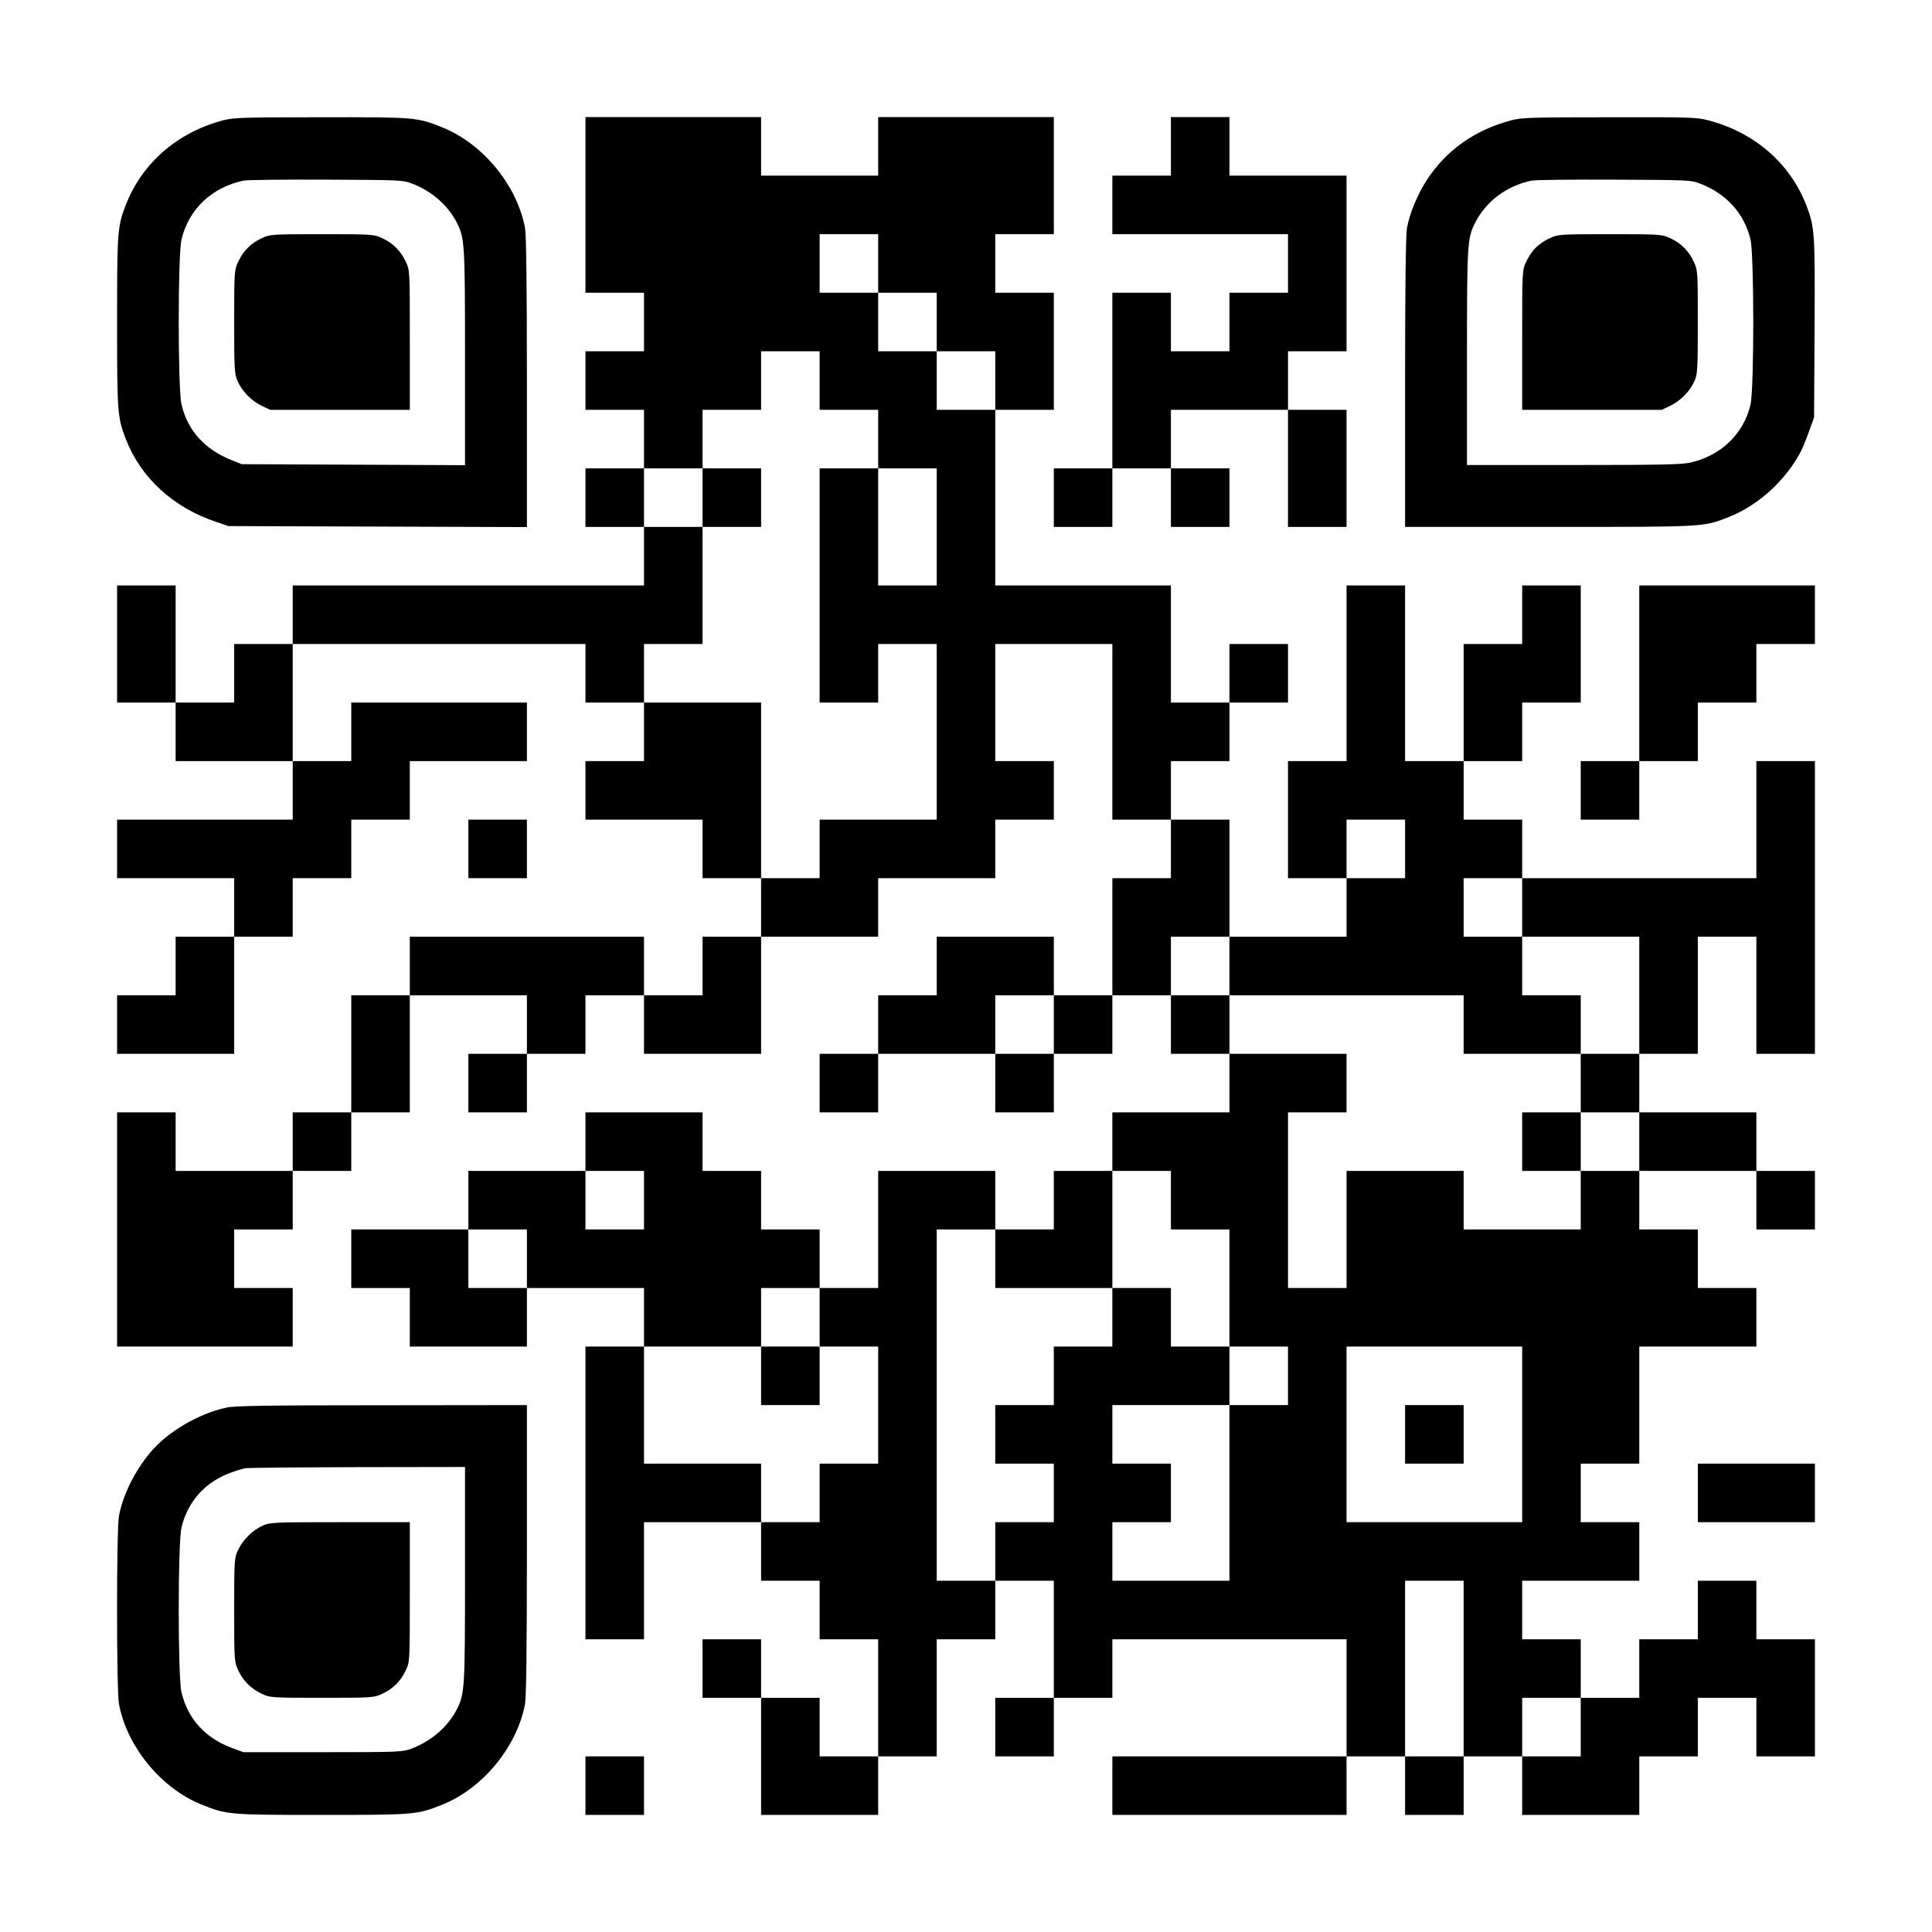 <?xml version="1.0" encoding="UTF-8" standalone="yes"?>
<svg version="1.0" xmlns="http://www.w3.org/2000/svg" width="1155px" height="1155px" viewBox="0 0 1155 1155" preserveAspectRatio="xMidYMid meet">
  <g transform="translate(0,1155) scale(0.1,-0.1)" fill="#000000" stroke="none">
    <path d="M1335 10831 c-275 -72 -487 -257 -584 -509 -49 -128 -51 -159 -51
-697 0 -538 2 -569 51 -697 91 -235 283 -412 544 -499 l70 -24 893 -3 892 -3
0 864 c0 580 -4 883 -11 923 -47 254 -250 503 -491 601 -154 62 -162 63 -727
62 -468 0 -523 -2 -586 -18z m1127 -378 c117 -44 216 -130 269 -234 47 -93 49
-124 49 -807 l0 -643 -667 3 -668 3 -60 24 c-161 64 -263 177 -300 333 -22 92
-22 894 0 986 43 181 181 312 370 352 22 5 245 7 495 6 439 -2 457 -2 512 -23z"/>
    <path d="M1565 10126 c-64 -29 -112 -77 -141 -141 -23 -49 -24 -56 -24 -360 0
-290 2 -313 21 -355 27 -60 83 -117 144 -146 l50 -24 418 0 417 0 0 418 c0
416 0 417 -24 467 -29 64 -77 112 -141 141 -49 23 -56 24 -360 24 -304 0 -311
-1 -360 -24z"/>
    <path d="M3500 10325 l0 -525 175 0 175 0 0 -175 0 -175 -175 0 -175 0 0 -175
0 -175 175 0 175 0 0 -175 0 -175 -175 0 -175 0 0 -175 0 -175 175 0 175 0 0
-175 0 -175 -1050 0 -1050 0 0 -175 0 -175 -175 0 -175 0 0 -175 0 -175 -175
0 -175 0 0 350 0 350 -175 0 -175 0 0 -350 0 -350 175 0 175 0 0 -175 0 -175
350 0 350 0 0 -175 0 -175 -525 0 -525 0 0 -175 0 -175 350 0 350 0 0 -175 0
-175 -175 0 -175 0 0 -175 0 -175 -175 0 -175 0 0 -175 0 -175 350 0 350 0 0
350 0 350 175 0 175 0 0 175 0 175 175 0 175 0 0 175 0 175 175 0 175 0 0 175
0 175 350 0 350 0 0 175 0 175 -525 0 -525 0 0 -175 0 -175 -175 0 -175 0 0
350 0 350 875 0 875 0 0 -175 0 -175 175 0 175 0 0 -175 0 -175 -175 0 -175 0
0 -175 0 -175 350 0 350 0 0 -175 0 -175 175 0 175 0 0 -175 0 -175 -175 0
-175 0 0 -175 0 -175 -175 0 -175 0 0 175 0 175 -700 0 -700 0 0 -175 0 -175
-175 0 -175 0 0 -350 0 -350 -175 0 -175 0 0 -175 0 -175 -350 0 -350 0 0 175
0 175 -175 0 -175 0 0 -700 0 -700 525 0 525 0 0 175 0 175 -175 0 -175 0 0
175 0 175 175 0 175 0 0 175 0 175 175 0 175 0 0 175 0 175 175 0 175 0 0 350
0 350 350 0 350 0 0 -175 0 -175 -175 0 -175 0 0 -175 0 -175 175 0 175 0 0
175 0 175 175 0 175 0 0 175 0 175 175 0 175 0 0 -175 0 -175 350 0 350 0 0
350 0 350 350 0 350 0 0 175 0 175 350 0 350 0 0 175 0 175 175 0 175 0 0 175
0 175 -175 0 -175 0 0 350 0 350 350 0 350 0 0 -525 0 -525 175 0 175 0 0
-175 0 -175 -175 0 -175 0 0 -350 0 -350 -175 0 -175 0 0 175 0 175 -350 0
-350 0 0 -175 0 -175 -175 0 -175 0 0 -175 0 -175 -175 0 -175 0 0 -175 0
-175 175 0 175 0 0 175 0 175 350 0 350 0 0 -175 0 -175 175 0 175 0 0 175 0
175 175 0 175 0 0 175 0 175 175 0 175 0 0 -175 0 -175 175 0 175 0 0 -175 0
-175 -350 0 -350 0 0 -175 0 -175 -175 0 -175 0 0 -175 0 -175 -175 0 -175 0
0 175 0 175 -350 0 -350 0 0 -350 0 -350 -175 0 -175 0 0 175 0 175 -175 0
-175 0 0 175 0 175 -175 0 -175 0 0 175 0 175 -350 0 -350 0 0 -175 0 -175
-350 0 -350 0 0 -175 0 -175 -350 0 -350 0 0 -175 0 -175 175 0 175 0 0 -175
0 -175 350 0 350 0 0 175 0 175 350 0 350 0 0 -175 0 -175 -175 0 -175 0 0
-875 0 -875 175 0 175 0 0 350 0 350 350 0 350 0 0 -175 0 -175 175 0 175 0 0
-175 0 -175 175 0 175 0 0 -350 0 -350 -175 0 -175 0 0 175 0 175 -175 0 -175
0 0 175 0 175 -175 0 -175 0 0 -175 0 -175 175 0 175 0 0 -350 0 -350 350 0
350 0 0 175 0 175 175 0 175 0 0 350 0 350 175 0 175 0 0 175 0 175 175 0 175
0 0 -350 0 -350 -175 0 -175 0 0 -175 0 -175 175 0 175 0 0 175 0 175 175 0
175 0 0 175 0 175 700 0 700 0 0 -350 0 -350 -700 0 -700 0 0 -175 0 -175 700
0 700 0 0 175 0 175 175 0 175 0 0 -175 0 -175 175 0 175 0 0 175 0 175 175 0
175 0 0 -175 0 -175 350 0 350 0 0 175 0 175 175 0 175 0 0 175 0 175 175 0
175 0 0 -175 0 -175 175 0 175 0 0 350 0 350 -175 0 -175 0 0 175 0 175 -175
0 -175 0 0 -175 0 -175 -175 0 -175 0 0 -175 0 -175 -175 0 -175 0 0 175 0
175 -175 0 -175 0 0 175 0 175 350 0 350 0 0 175 0 175 -175 0 -175 0 0 175 0
175 175 0 175 0 0 350 0 350 350 0 350 0 0 175 0 175 -175 0 -175 0 0 175 0
175 -175 0 -175 0 0 175 0 175 350 0 350 0 0 -175 0 -175 175 0 175 0 0 175 0
175 -175 0 -175 0 0 175 0 175 -350 0 -350 0 0 175 0 175 175 0 175 0 0 350 0
350 175 0 175 0 0 -350 0 -350 175 0 175 0 0 875 0 875 -175 0 -175 0 0 -350
0 -350 -700 0 -700 0 0 175 0 175 -175 0 -175 0 0 175 0 175 175 0 175 0 0
175 0 175 175 0 175 0 0 350 0 350 -175 0 -175 0 0 -175 0 -175 -175 0 -175 0
0 -350 0 -350 -175 0 -175 0 0 525 0 525 -175 0 -175 0 0 -525 0 -525 -175 0
-175 0 0 -350 0 -350 175 0 175 0 0 -175 0 -175 -350 0 -350 0 0 350 0 350
-175 0 -175 0 0 175 0 175 175 0 175 0 0 175 0 175 175 0 175 0 0 175 0 175
-175 0 -175 0 0 -175 0 -175 -175 0 -175 0 0 350 0 350 -525 0 -525 0 0 525 0
525 175 0 175 0 0 350 0 350 -175 0 -175 0 0 175 0 175 175 0 175 0 0 350 0
350 -525 0 -525 0 0 -175 0 -175 -350 0 -350 0 0 175 0 175 -525 0 -525 0 0
-525z m1750 -350 l0 -175 175 0 175 0 0 -175 0 -175 175 0 175 0 0 -175 0
-175 -175 0 -175 0 0 175 0 175 -175 0 -175 0 0 175 0 175 -175 0 -175 0 0
175 0 175 175 0 175 0 0 -175z m-350 -700 l0 -175 175 0 175 0 0 -175 0 -175
175 0 175 0 0 -350 0 -350 -175 0 -175 0 0 350 0 350 -175 0 -175 0 0 -700 0
-700 175 0 175 0 0 175 0 175 175 0 175 0 0 -525 0 -525 -350 0 -350 0 0 -175
0 -175 -175 0 -175 0 0 525 0 525 -350 0 -350 0 0 175 0 175 175 0 175 0 0
350 0 350 -175 0 -175 0 0 175 0 175 175 0 175 0 0 175 0 175 175 0 175 0 0
175 0 175 175 0 175 0 0 -175z m3500 -2800 l0 -175 -175 0 -175 0 0 175 0 175
175 0 175 0 0 -175z m700 -350 l0 -175 350 0 350 0 0 -350 0 -350 -175 0 -175
0 0 -175 0 -175 175 0 175 0 0 -175 0 -175 -175 0 -175 0 0 -175 0 -175 -350
0 -350 0 0 175 0 175 -350 0 -350 0 0 -350 0 -350 -175 0 -175 0 0 525 0 525
175 0 175 0 0 175 0 175 -350 0 -350 0 0 175 0 175 -175 0 -175 0 0 175 0 175
175 0 175 0 0 -175 0 -175 700 0 700 0 0 -175 0 -175 350 0 350 0 0 175 0 175
-175 0 -175 0 0 175 0 175 -175 0 -175 0 0 175 0 175 175 0 175 0 0 -175z
m-2800 -700 l0 -175 -175 0 -175 0 0 175 0 175 175 0 175 0 0 -175z m-2450
-1050 l0 -175 -175 0 -175 0 0 175 0 175 175 0 175 0 0 -175z m3150 0 l0 -175
175 0 175 0 0 -350 0 -350 175 0 175 0 0 -175 0 -175 -175 0 -175 0 0 -525 0
-525 -350 0 -350 0 0 175 0 175 175 0 175 0 0 175 0 175 -175 0 -175 0 0 175
0 175 350 0 350 0 0 175 0 175 -175 0 -175 0 0 175 0 175 -175 0 -175 0 0
-175 0 -175 -175 0 -175 0 0 -175 0 -175 -175 0 -175 0 0 -175 0 -175 175 0
175 0 0 -175 0 -175 -175 0 -175 0 0 -175 0 -175 -175 0 -175 0 0 1050 0 1050
175 0 175 0 0 -175 0 -175 350 0 350 0 0 350 0 350 175 0 175 0 0 -175z
m-3850 -350 l0 -175 -175 0 -175 0 0 175 0 175 175 0 175 0 0 -175z m1750
-350 l0 -175 175 0 175 0 0 -350 0 -350 -175 0 -175 0 0 -175 0 -175 -175 0
-175 0 0 175 0 175 -350 0 -350 0 0 350 0 350 350 0 350 0 0 175 0 175 175 0
175 0 0 -175z m4200 -700 l0 -525 -525 0 -525 0 0 525 0 525 525 0 525 0 0
-525z m-350 -1400 l0 -525 -175 0 -175 0 0 525 0 525 175 0 175 0 0 -525z
m700 -350 l0 -175 -175 0 -175 0 0 175 0 175 175 0 175 0 0 -175z"/>
    <path d="M4200 8575 l0 -175 175 0 175 0 0 175 0 175 -175 0 -175 0 0 -175z"/>
    <path d="M9100 4725 l0 -175 175 0 175 0 0 175 0 175 -175 0 -175 0 0 -175z"/>
    <path d="M4550 3325 l0 -175 175 0 175 0 0 175 0 175 -175 0 -175 0 0 -175z"/>
    <path d="M8400 2975 l0 -175 175 0 175 0 0 175 0 175 -175 0 -175 0 0 -175z"/>
    <path d="M7000 10675 l0 -175 -175 0 -175 0 0 -175 0 -175 525 0 525 0 0 -175
0 -175 -175 0 -175 0 0 -175 0 -175 -175 0 -175 0 0 175 0 175 -175 0 -175 0
0 -525 0 -525 -175 0 -175 0 0 -175 0 -175 175 0 175 0 0 175 0 175 175 0 175
0 0 -175 0 -175 175 0 175 0 0 175 0 175 -175 0 -175 0 0 175 0 175 350 0 350
0 0 -350 0 -350 175 0 175 0 0 350 0 350 -175 0 -175 0 0 175 0 175 175 0 175
0 0 525 0 525 -350 0 -350 0 0 175 0 175 -175 0 -175 0 0 -175z"/>
    <path d="M9035 10831 c-218 -58 -388 -178 -505 -357 -55 -84 -103 -200 -119
-288 -7 -40 -11 -342 -11 -923 l0 -863 863 0 c937 0 919 -1 1069 58 179 69
347 223 437 399 11 23 33 77 48 120 l28 78 3 530 c3 574 1 606 -49 737 -98
253 -312 438 -588 509 -68 18 -115 19 -590 18 -468 0 -523 -2 -586 -18z m1127
-378 c158 -60 266 -179 303 -335 22 -93 22 -894 0 -987 -41 -174 -174 -303
-357 -346 -52 -12 -171 -15 -700 -15 l-638 0 0 643 c0 682 2 713 49 806 66
128 188 220 336 251 22 5 245 7 495 6 439 -2 457 -2 512 -23z"/>
    <path d="M9265 10126 c-28 -12 -66 -38 -84 -57 -19 -18 -45 -56 -57 -84 -24
-50 -24 -51 -24 -467 l0 -418 418 0 417 0 50 24 c61 29 117 86 144 146 19 42
21 65 21 355 0 304 -1 311 -24 360 -29 64 -77 112 -141 141 -49 23 -56 24
-360 24 -304 0 -311 -1 -360 -24z"/>
    <path d="M9800 7525 l0 -525 -175 0 -175 0 0 -175 0 -175 175 0 175 0 0 175 0
175 175 0 175 0 0 175 0 175 175 0 175 0 0 175 0 175 175 0 175 0 0 175 0 175
-525 0 -525 0 0 -525z"/>
    <path d="M2800 6475 l0 -175 175 0 175 0 0 175 0 175 -175 0 -175 0 0 -175z"/>
    <path d="M1354 3135 c-168 -36 -354 -146 -456 -269 -93 -111 -164 -255 -187
-380 -15 -81 -15 -1041 0 -1122 47 -254 250 -503 491 -601 154 -62 163 -63
723 -63 560 0 569 1 723 63 241 98 444 347 491 601 7 40 11 342 11 923 l0 863
-867 -1 c-681 0 -881 -3 -929 -14z m1426 -997 c0 -683 -2 -714 -49 -807 -53
-104 -152 -189 -269 -234 -56 -21 -68 -22 -532 -22 l-475 0 -65 24 c-162 59
-267 175 -305 333 -22 92 -22 894 0 986 37 157 145 276 300 330 33 12 71 23
85 25 14 2 314 5 668 6 l642 1 0 -642z"/>
    <path d="M1570 2429 c-60 -27 -117 -83 -146 -144 -23 -49 -24 -55 -24 -360 0
-304 1 -311 24 -360 29 -63 77 -111 141 -141 49 -23 55 -24 360 -24 304 0 311
1 360 24 64 29 112 77 141 141 24 50 24 51 24 468 l0 417 -417 0 c-399 0 -420
-1 -463 -21z"/>
    <path d="M10150 2625 l0 -175 350 0 350 0 0 175 0 175 -350 0 -350 0 0 -175z"/>
    <path d="M3500 875 l0 -175 175 0 175 0 0 175 0 175 -175 0 -175 0 0 -175z"/>
  </g>
</svg>